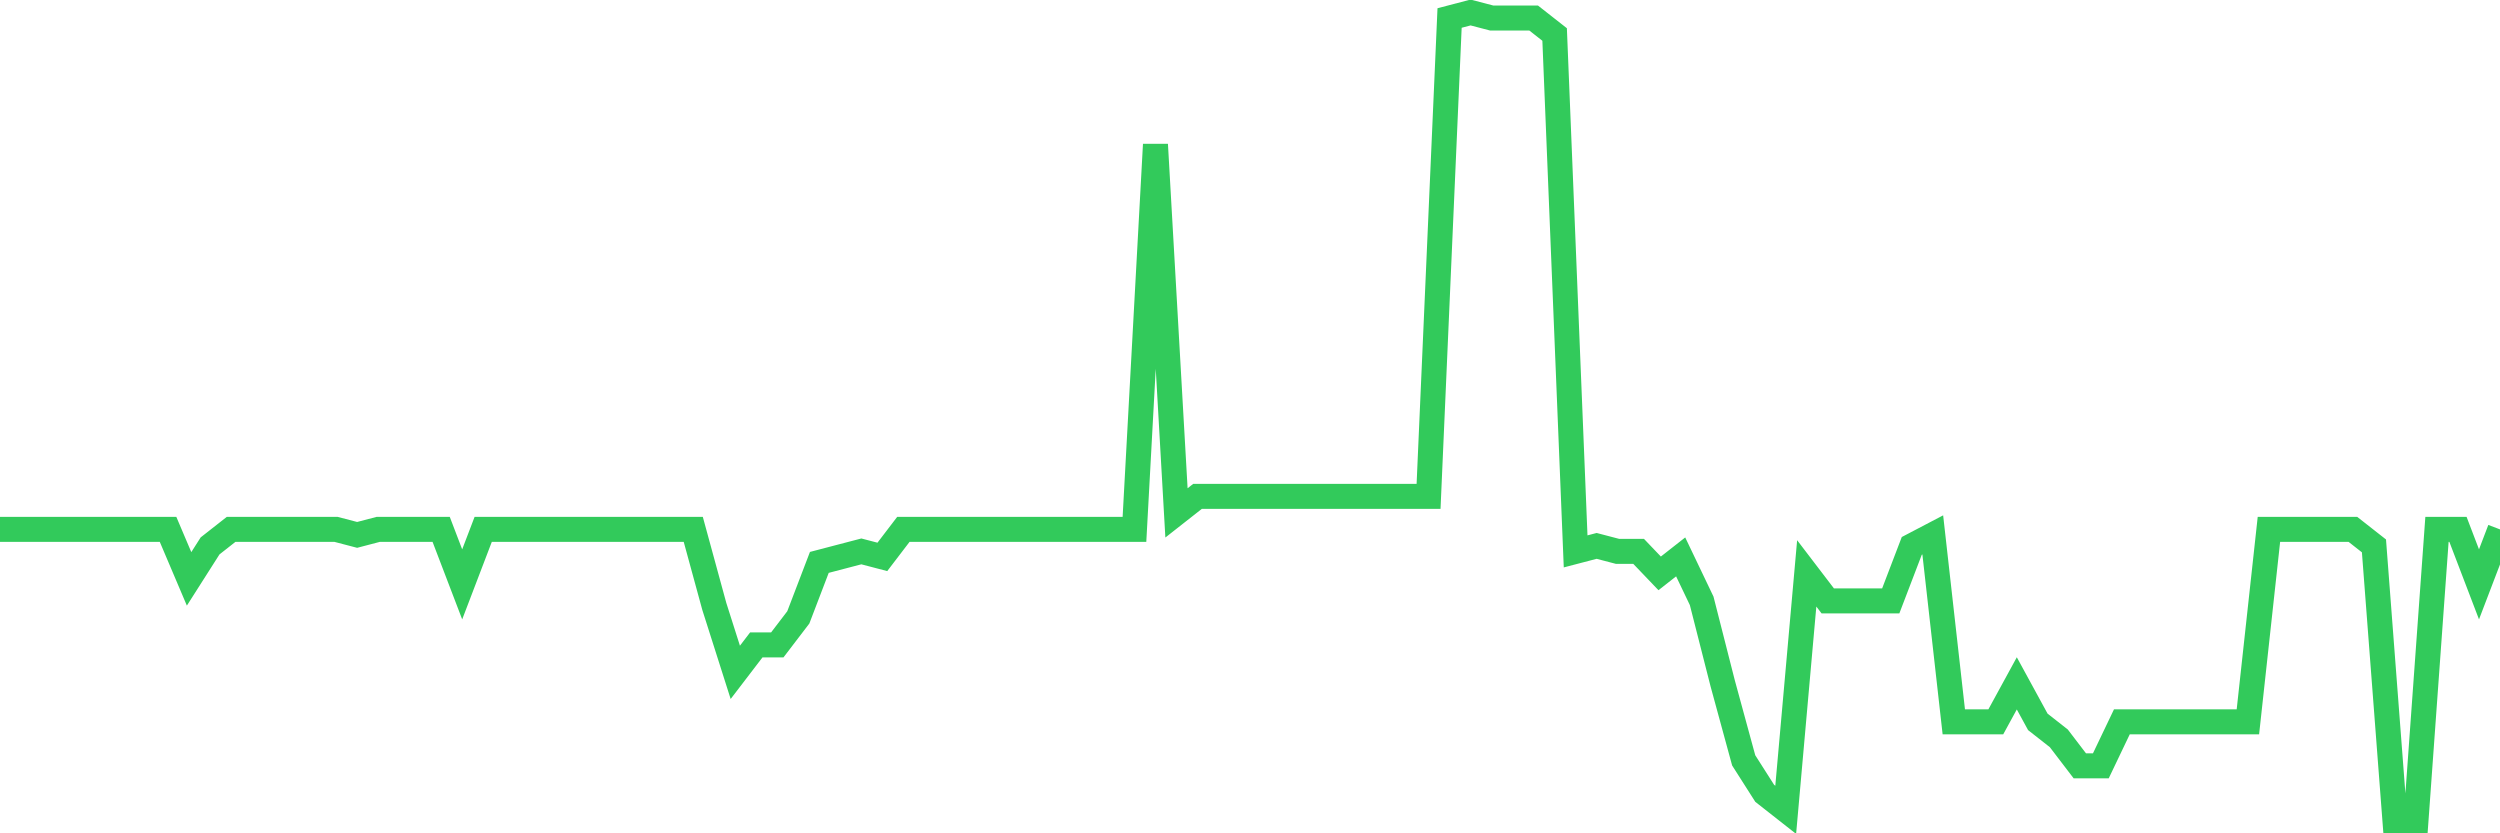 <svg
  xmlns="http://www.w3.org/2000/svg"
  xmlns:xlink="http://www.w3.org/1999/xlink"
  width="120"
  height="40"
  viewBox="0 0 120 40"
  preserveAspectRatio="none"
>
  <polyline
    points="0,25.411 1.008,25.411 2.017,25.411 3.025,25.411 4.034,25.411 5.042,25.411 6.05,25.411 7.059,25.411 8.067,25.411 9.076,27.786 10.084,26.203 11.092,25.411 12.101,25.411 13.109,25.411 14.118,25.411 15.126,25.411 16.134,25.411 17.143,25.675 18.151,25.411 19.16,25.411 20.168,25.411 21.176,25.411 22.185,28.05 23.193,25.411 24.202,25.411 25.21,25.411 26.218,25.411 27.227,25.411 28.235,25.411 29.244,25.411 30.252,25.411 31.261,25.411 32.269,25.411 33.277,25.411 34.286,29.106 35.294,32.273 36.303,30.954 37.311,30.954 38.319,29.634 39.328,26.995 40.336,26.731 41.345,26.467 42.353,26.731 43.361,25.411 44.37,25.411 45.378,25.411 46.387,25.411 47.395,25.411 48.403,25.411 49.412,25.411 50.42,25.411 51.429,25.411 52.437,25.411 53.445,25.411 54.454,25.411 55.462,6.935 56.471,24.619 57.479,23.827 58.487,23.827 59.496,23.827 60.504,23.827 61.513,23.827 62.521,23.827 63.529,23.827 64.538,23.827 65.546,23.827 66.555,23.827 67.563,23.827 68.571,23.827 69.58,0.864 70.588,0.6 71.597,0.864 72.605,0.864 73.613,0.864 74.622,1.656 75.63,26.467 76.639,26.203 77.647,26.467 78.655,26.467 79.664,27.522 80.672,26.731 81.681,28.842 82.689,32.801 83.697,36.497 84.706,38.08 85.714,38.872 86.723,27.522 87.731,28.842 88.739,28.842 89.748,28.842 90.756,28.842 91.765,26.203 92.773,25.675 93.782,34.649 94.79,34.649 95.798,34.649 96.807,32.801 97.815,34.649 98.824,35.441 99.832,36.761 100.84,36.761 101.849,34.649 102.857,34.649 103.866,34.649 104.874,34.649 105.882,34.649 106.891,34.649 107.899,34.649 108.908,25.411 109.916,25.411 110.924,25.411 111.933,25.411 112.941,25.411 113.95,26.203 114.958,39.4 115.966,39.4 116.975,25.411 117.983,25.411 118.992,28.05 120,25.411"
    fill="none"
    stroke="#32ca5b"
    stroke-width="1.2"
  >
  </polyline>
</svg>